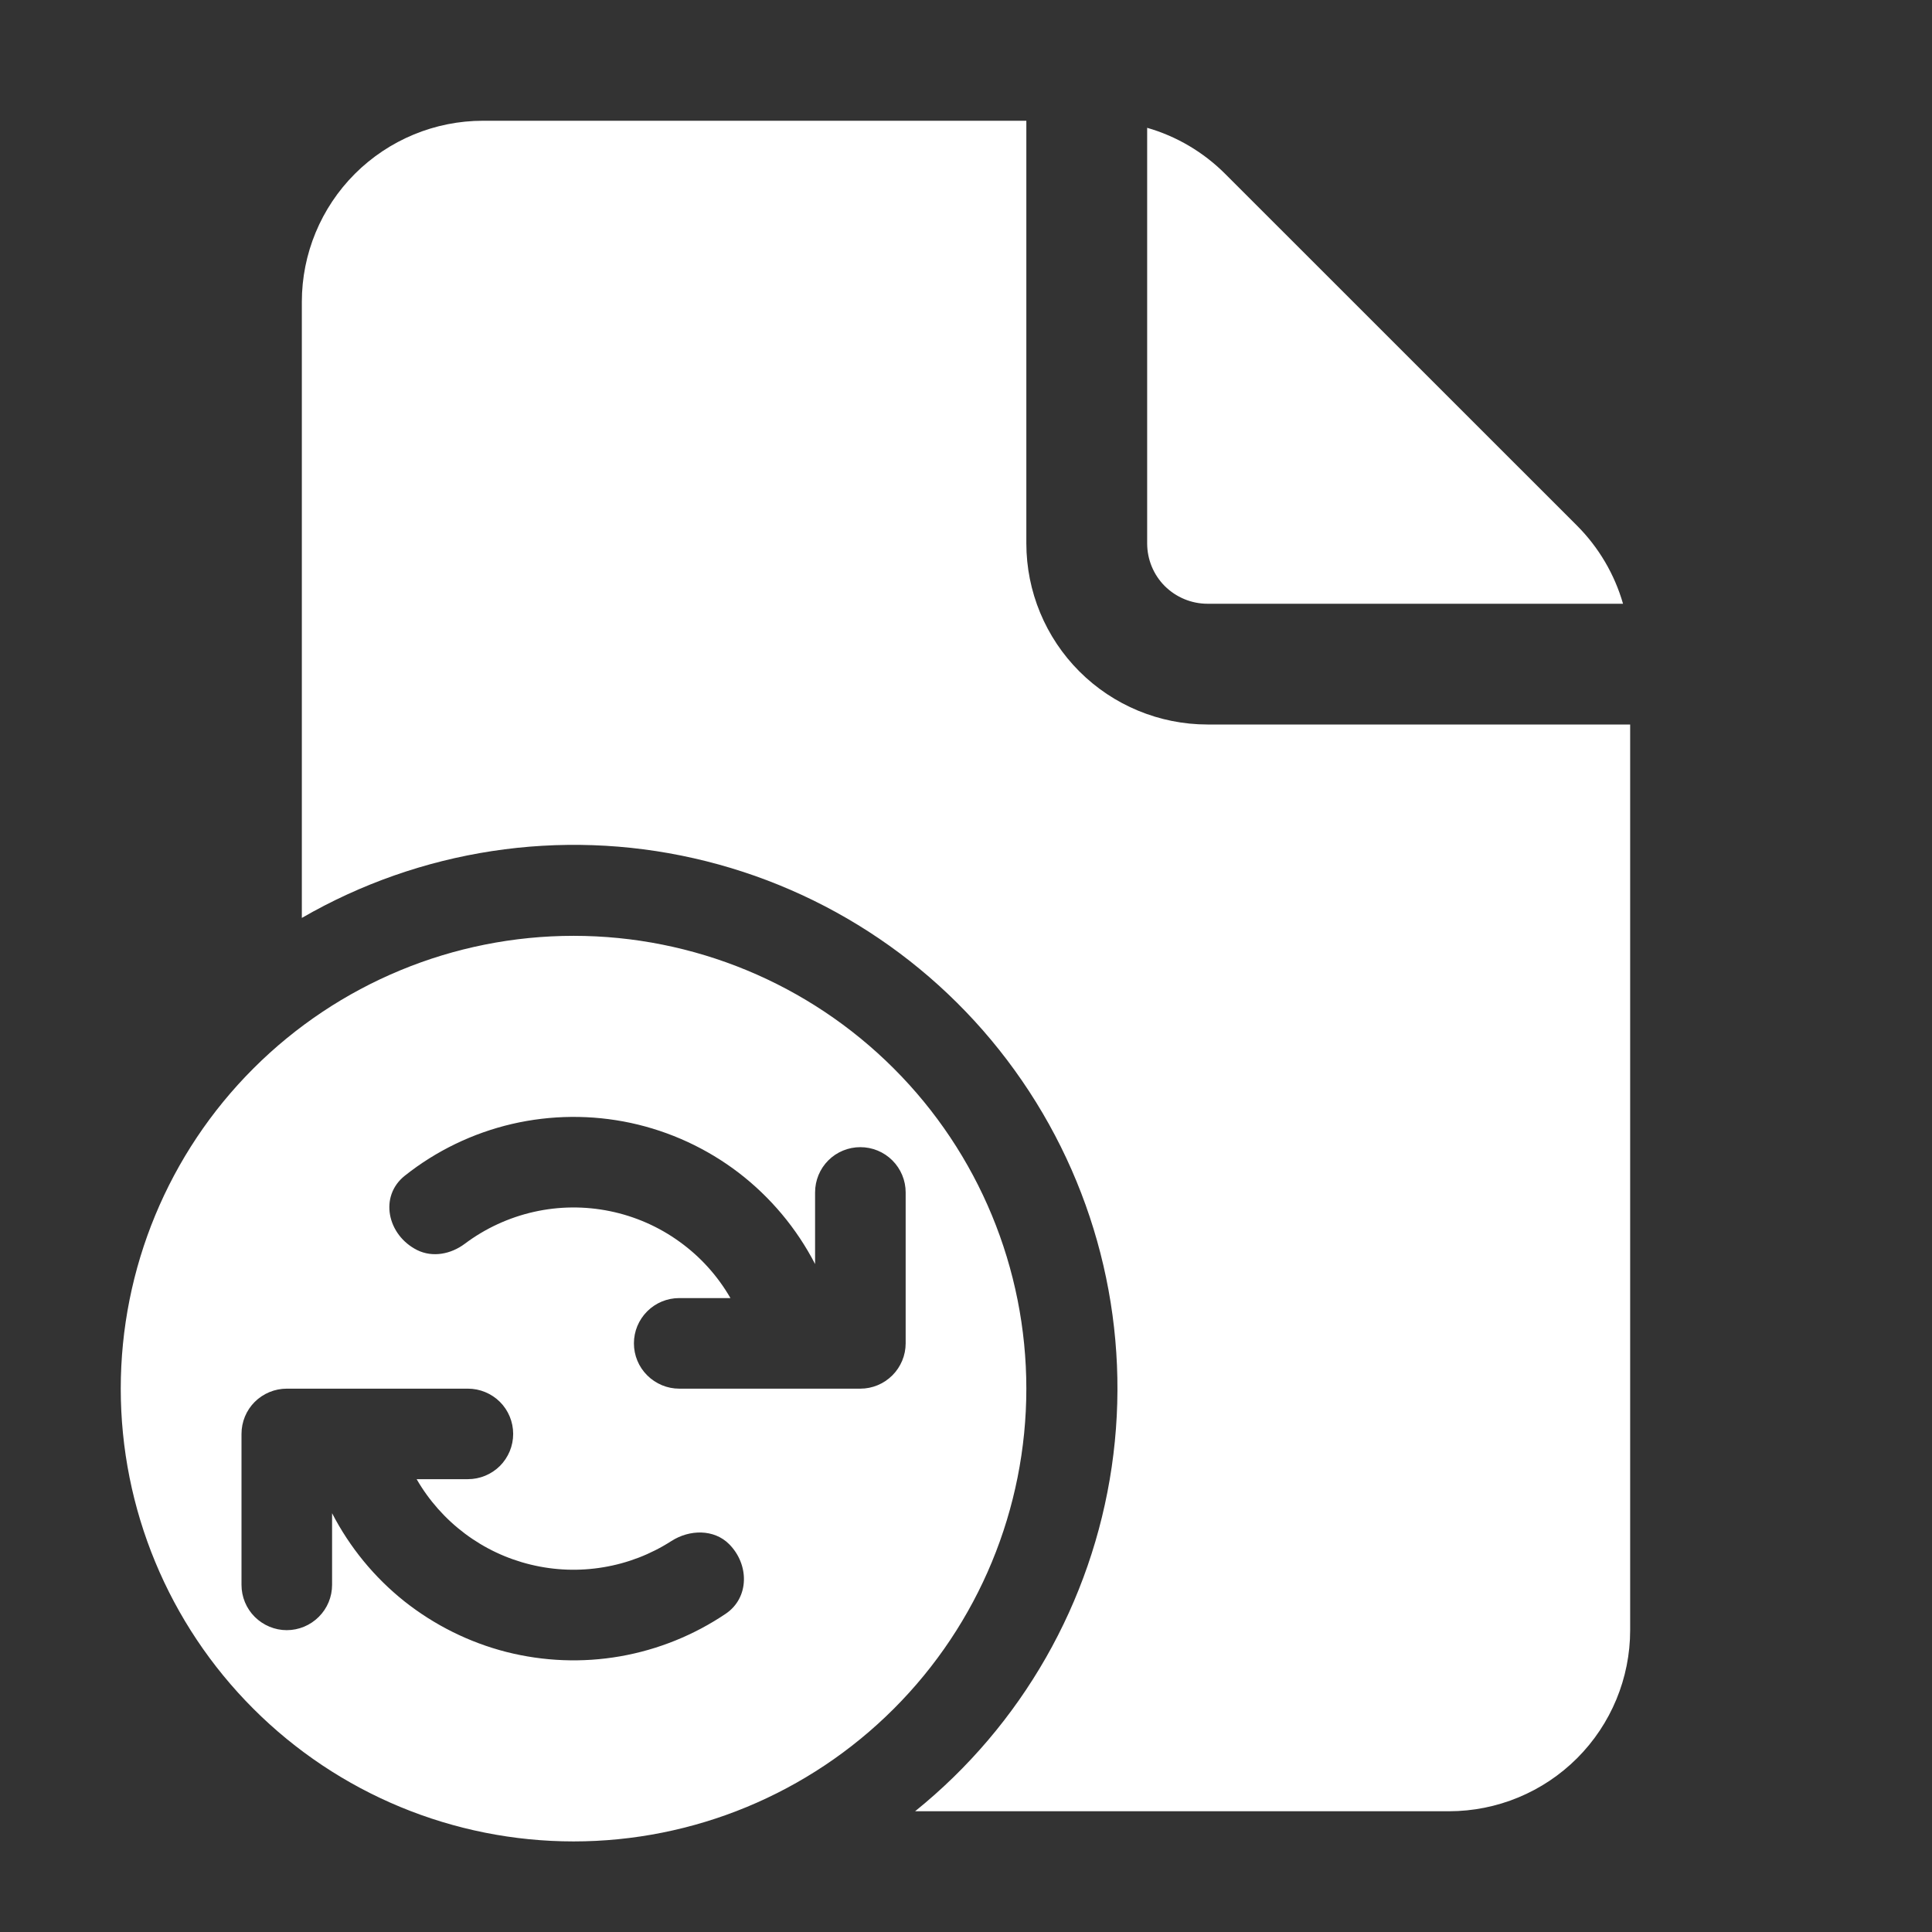 <svg width="26" height="26" viewBox="0 0 26 26" fill="none" xmlns="http://www.w3.org/2000/svg">
<rect x="0" y="0" width="26" height="26" fill="#333333" stroke="none"/>
<path d="M13.812 1.625V7.312C13.812 7.959 14.069 8.579 14.526 9.036C14.983 9.493 15.604 9.75 16.25 9.75H21.938V21.938C21.938 22.584 21.681 23.204 21.224 23.661C20.767 24.118 20.146 24.375 19.5 24.375H12.315C13.749 23.219 14.694 21.564 14.961 19.741C15.228 17.919 14.797 16.062 13.754 14.544C12.712 13.025 11.134 11.956 9.337 11.55C7.541 11.143 5.657 11.431 4.062 12.353V4.062C4.062 3.416 4.319 2.796 4.776 2.339C5.234 1.882 5.854 1.625 6.5 1.625H13.812ZM15.438 1.72V7.312C15.438 7.528 15.523 7.735 15.675 7.887C15.828 8.039 16.035 8.125 16.25 8.125H21.842C21.728 7.728 21.515 7.367 21.223 7.074L16.488 2.34C16.196 2.048 15.835 1.834 15.438 1.72ZM13.812 18.688C13.812 17.071 13.171 15.521 12.028 14.379C10.885 13.236 9.335 12.594 7.719 12.594C6.103 12.594 4.553 13.236 3.41 14.379C2.267 15.521 1.625 17.071 1.625 18.688C1.625 20.304 2.267 21.854 3.41 22.996C4.553 24.139 6.103 24.781 7.719 24.781C9.335 24.781 10.885 24.139 12.028 22.996C13.171 21.854 13.812 20.304 13.812 18.688ZM11.578 18.688H9.141C8.979 18.688 8.824 18.623 8.71 18.509C8.595 18.395 8.531 18.24 8.531 18.078C8.531 17.916 8.595 17.762 8.71 17.647C8.824 17.533 8.979 17.469 9.141 17.469H9.83C9.658 17.17 9.424 16.911 9.144 16.71C8.865 16.508 8.545 16.368 8.207 16.299C7.869 16.23 7.521 16.233 7.184 16.309C6.848 16.385 6.531 16.531 6.255 16.738C6.069 16.878 5.822 16.926 5.614 16.823C5.213 16.622 5.098 16.1 5.448 15.822C5.871 15.486 6.363 15.249 6.889 15.126C7.415 15.004 7.961 14.999 8.489 15.112C9.017 15.226 9.513 15.455 9.942 15.783C10.37 16.112 10.721 16.531 10.969 17.011V16.047C10.969 15.885 11.033 15.73 11.147 15.616C11.261 15.502 11.416 15.438 11.578 15.438C11.74 15.438 11.895 15.502 12.009 15.616C12.123 15.73 12.188 15.885 12.188 16.047V18.078C12.188 18.24 12.123 18.395 12.009 18.509C11.895 18.623 11.74 18.688 11.578 18.688ZM9.812 20.78C10.084 21.053 10.086 21.5 9.768 21.716C9.34 22.005 8.855 22.201 8.346 22.29C7.837 22.379 7.315 22.358 6.814 22.231C6.314 22.103 5.846 21.87 5.441 21.549C5.037 21.227 4.706 20.823 4.469 20.364V21.328C4.469 21.49 4.405 21.645 4.29 21.759C4.176 21.873 4.021 21.938 3.859 21.938C3.698 21.938 3.543 21.873 3.428 21.759C3.314 21.645 3.25 21.49 3.25 21.328V19.297C3.25 19.135 3.314 18.98 3.428 18.866C3.543 18.752 3.698 18.688 3.859 18.688H6.297C6.458 18.688 6.613 18.752 6.728 18.866C6.842 18.98 6.906 19.135 6.906 19.297C6.906 19.459 6.842 19.613 6.728 19.728C6.613 19.842 6.458 19.906 6.297 19.906H5.607C5.772 20.192 5.993 20.441 6.257 20.639C6.521 20.837 6.823 20.979 7.143 21.056C7.464 21.134 7.797 21.146 8.122 21.091C8.447 21.037 8.758 20.917 9.036 20.738C9.28 20.582 9.608 20.576 9.812 20.78Z" fill="white"/>
</svg>
